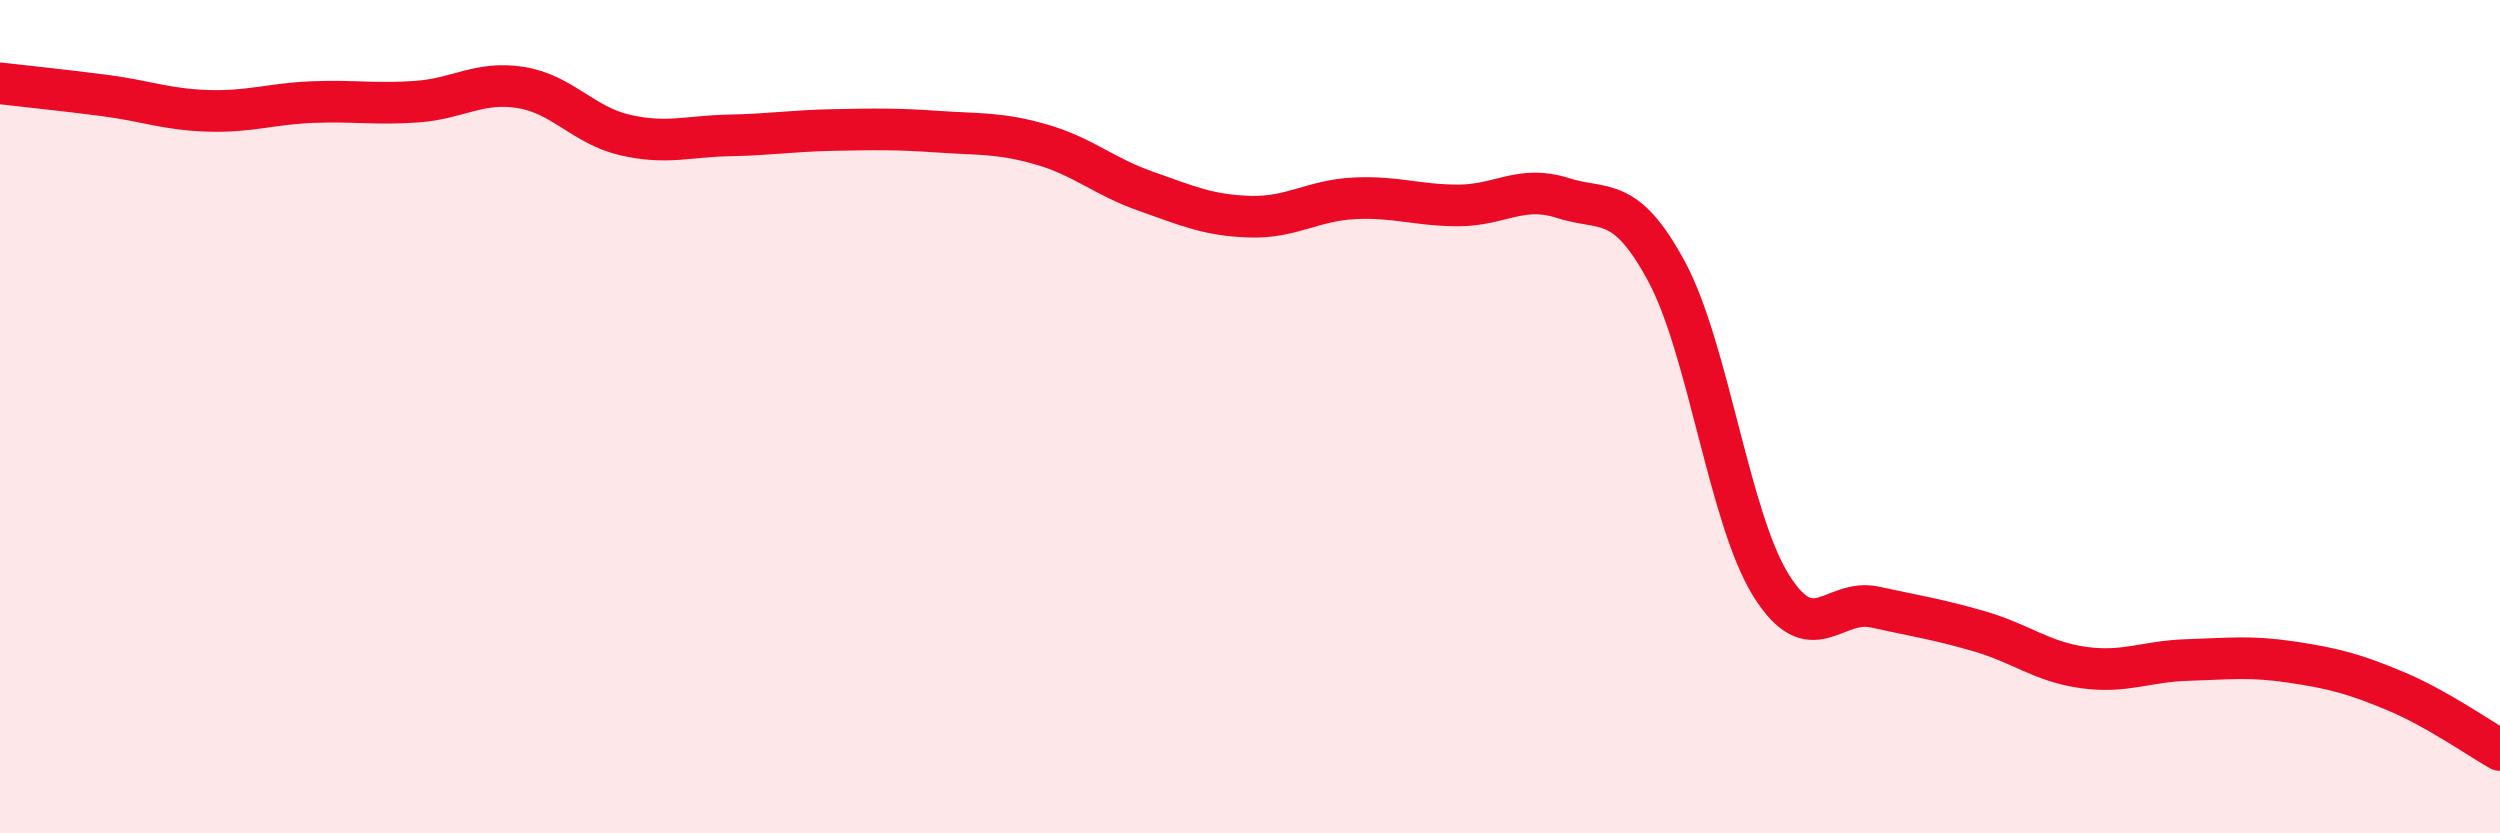 
    <svg width="60" height="20" viewBox="0 0 60 20" xmlns="http://www.w3.org/2000/svg">
      <path
        d="M 0,2 C 0.5,2.06 1.5,2.16 2.5,2.29 C 3.5,2.42 4,2.63 5,2.66 C 6,2.69 6.5,2.49 7.5,2.45 C 8.5,2.41 9,2.51 10,2.44 C 11,2.37 11.5,1.94 12.5,2.1 C 13.5,2.26 14,3.01 15,3.24 C 16,3.47 16.5,3.27 17.5,3.25 C 18.5,3.23 19,3.14 20,3.12 C 21,3.1 21.5,3.09 22.5,3.16 C 23.5,3.23 24,3.18 25,3.47 C 26,3.76 26.5,4.24 27.5,4.59 C 28.5,4.94 29,5.17 30,5.2 C 31,5.23 31.5,4.81 32.5,4.76 C 33.5,4.71 34,4.93 35,4.93 C 36,4.93 36.5,4.43 37.5,4.75 C 38.5,5.07 39,4.66 40,6.52 C 41,8.38 41.5,12.43 42.5,14.04 C 43.5,15.65 44,14.35 45,14.57 C 46,14.79 46.5,14.86 47.5,15.15 C 48.5,15.44 49,15.88 50,16.02 C 51,16.16 51.5,15.87 52.5,15.84 C 53.5,15.81 54,15.74 55,15.89 C 56,16.04 56.5,16.17 57.5,16.59 C 58.5,17.01 59.5,17.72 60,18L60 20L0 20Z"
        fill="#EB0A25"
        opacity="0.1"
        stroke-linecap="round"
        stroke-linejoin="round"
      />
      <path
        d="M 0,2 C 0.5,2.06 1.5,2.16 2.5,2.29 C 3.5,2.42 4,2.63 5,2.66 C 6,2.69 6.5,2.49 7.5,2.45 C 8.5,2.41 9,2.51 10,2.44 C 11,2.37 11.5,1.94 12.5,2.1 C 13.5,2.26 14,3.01 15,3.24 C 16,3.47 16.5,3.27 17.5,3.25 C 18.5,3.23 19,3.14 20,3.12 C 21,3.1 21.5,3.09 22.5,3.16 C 23.5,3.23 24,3.18 25,3.47 C 26,3.76 26.5,4.24 27.5,4.59 C 28.5,4.94 29,5.17 30,5.2 C 31,5.23 31.5,4.81 32.5,4.76 C 33.5,4.71 34,4.93 35,4.93 C 36,4.93 36.5,4.43 37.5,4.75 C 38.5,5.07 39,4.66 40,6.52 C 41,8.38 41.5,12.43 42.5,14.04 C 43.5,15.65 44,14.35 45,14.57 C 46,14.79 46.5,14.86 47.5,15.15 C 48.5,15.44 49,15.88 50,16.02 C 51,16.16 51.5,15.87 52.5,15.84 C 53.5,15.81 54,15.74 55,15.89 C 56,16.04 56.5,16.17 57.5,16.59 C 58.5,17.01 59.5,17.72 60,18"
        stroke="#EB0A25"
        stroke-width="1"
        fill="none"
        stroke-linecap="round"
        stroke-linejoin="round"
      />
    </svg>
  
